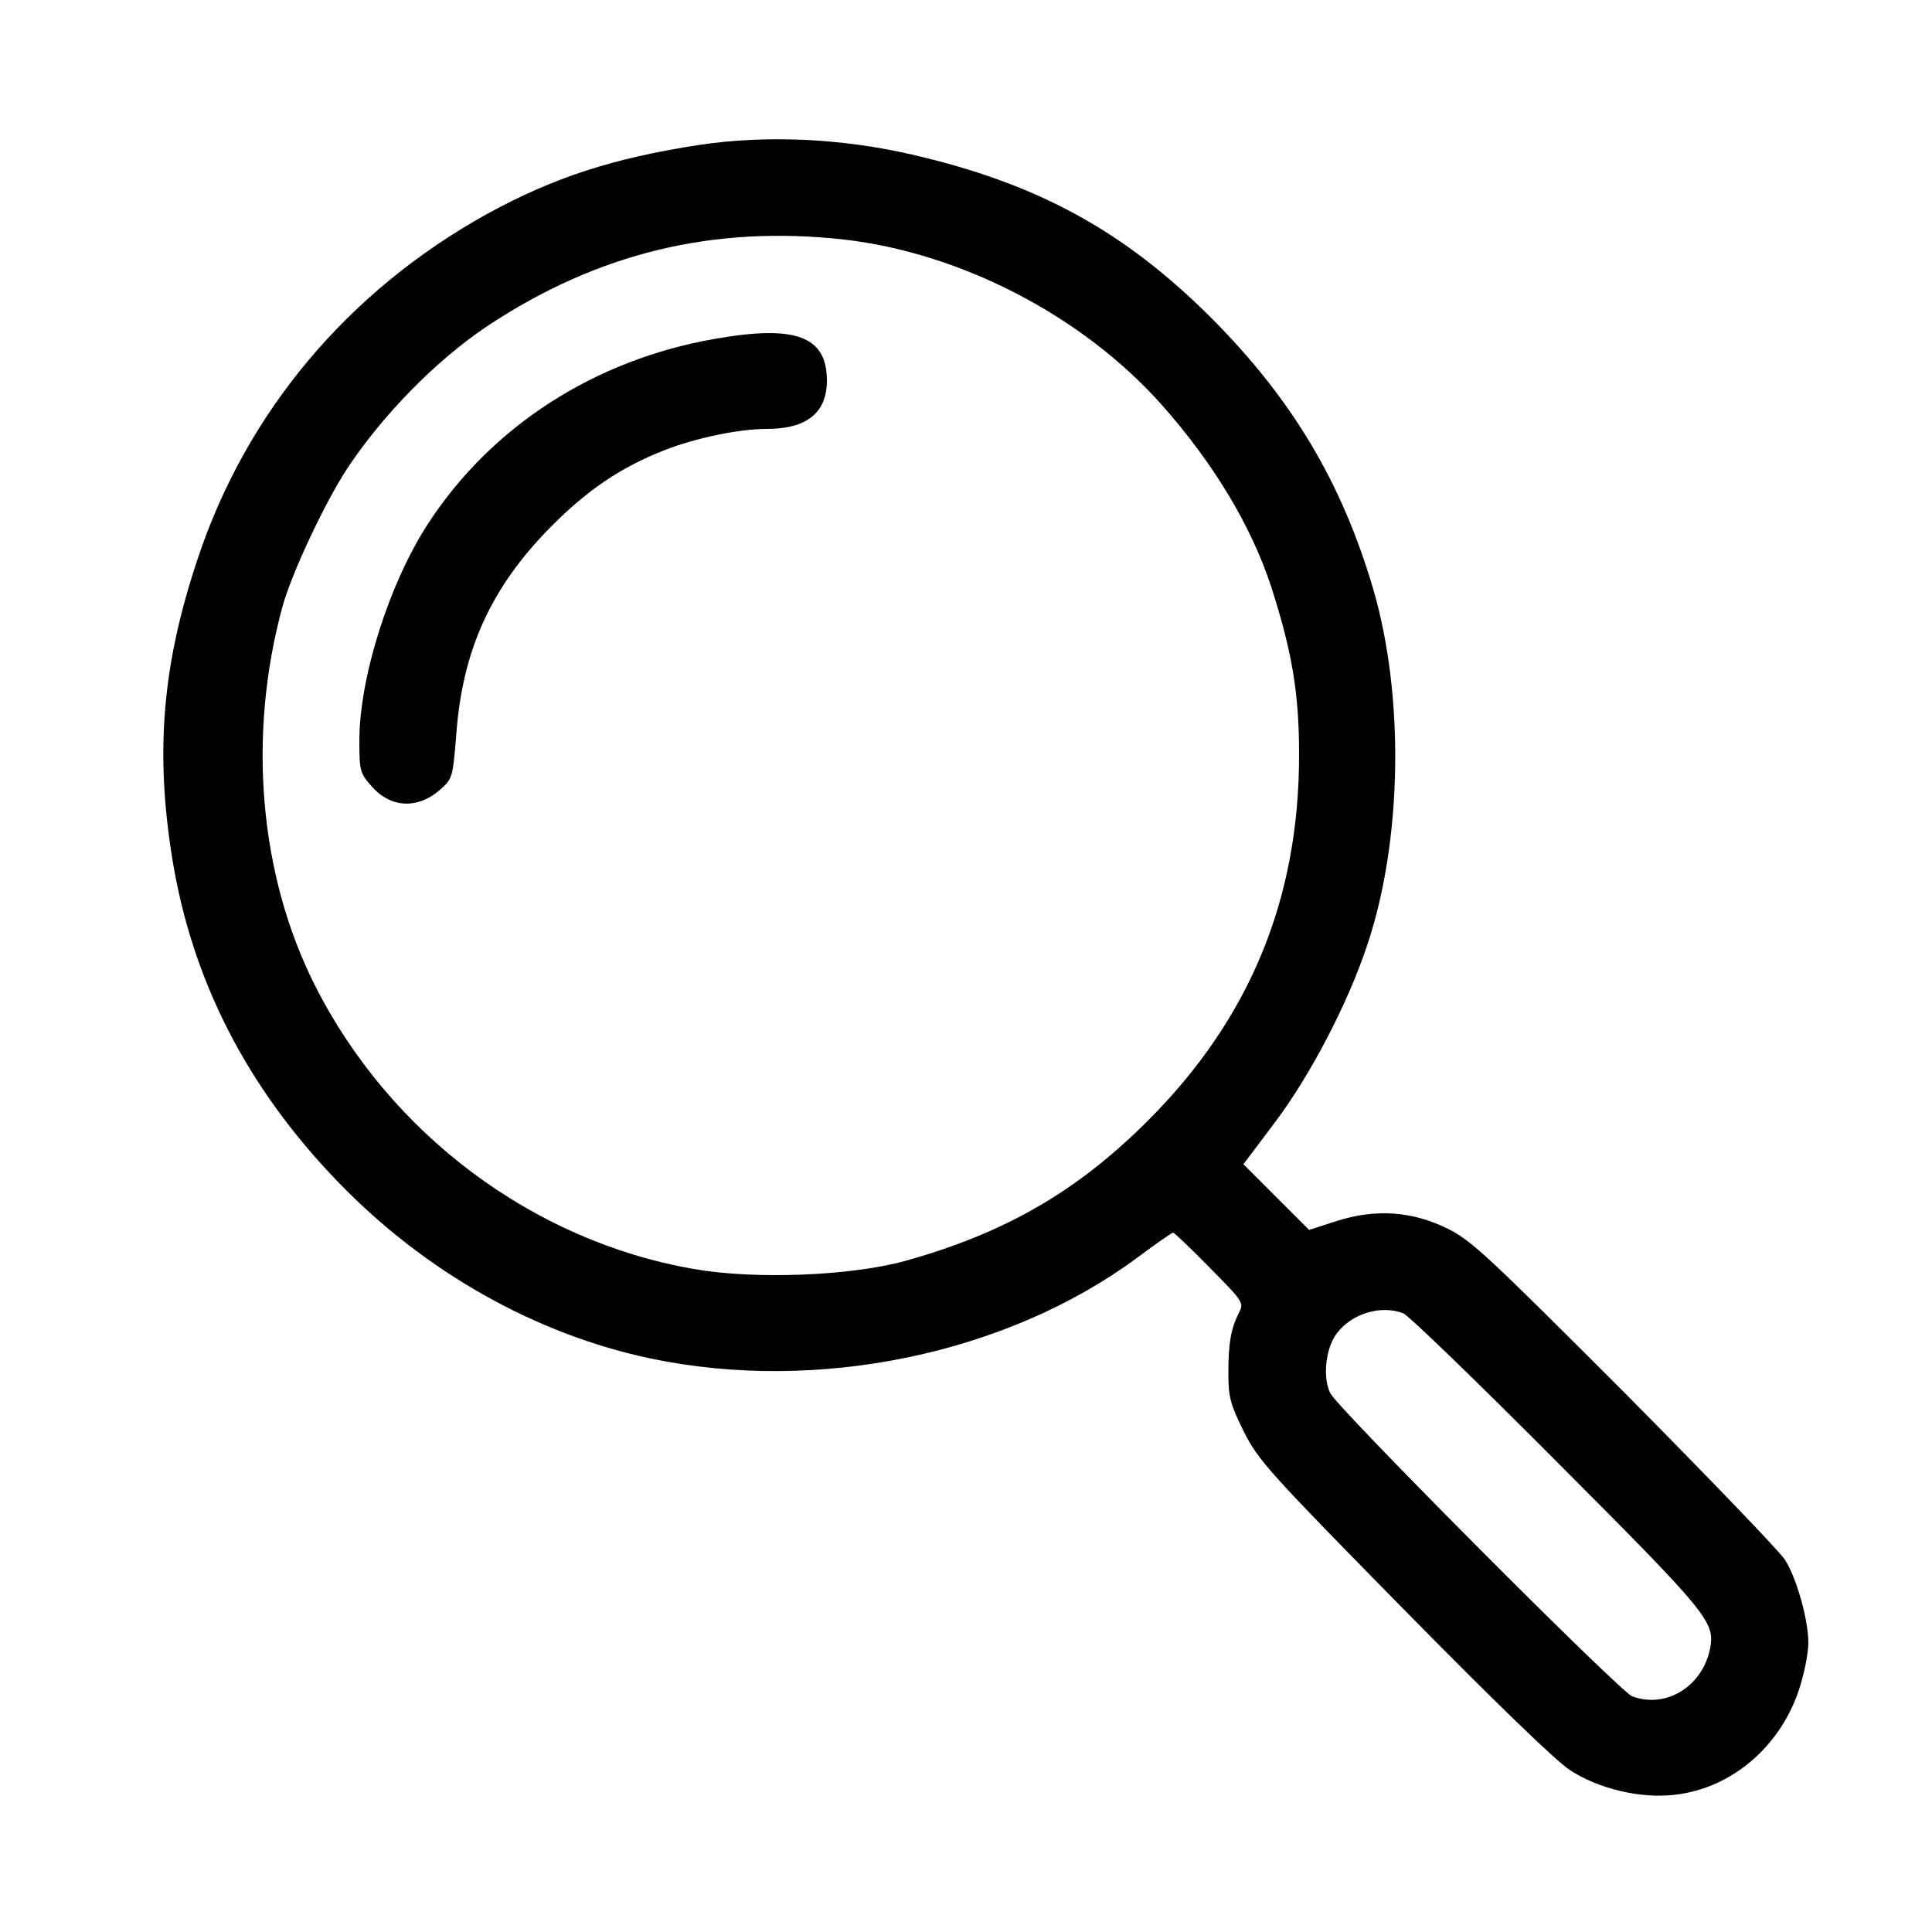 <?xml version="1.0" standalone="no"?>
<!DOCTYPE svg PUBLIC "-//W3C//DTD SVG 20010904//EN"
 "http://www.w3.org/TR/2001/REC-SVG-20010904/DTD/svg10.dtd">
<svg version="1.0" xmlns="http://www.w3.org/2000/svg"
 width="500pt" height="500pt" viewBox="0 0 500 500"
 preserveAspectRatio="xMidYMid meet">

<g transform="translate(0,500) scale(0.1,-0.1)"
fill="#000000" stroke="none">
<path d="M1810 4625 c-223 -34 -379 -85 -550 -179 -359 -199 -622 -512 -748
-891 -92 -274 -111 -500 -66 -778 51 -314 193 -592 429 -836 224 -232 510
-394 810 -457 431 -90 920 11 1258 261 48 36 90 65 93 65 3 0 46 -41 95 -91
87 -88 89 -91 75 -117 -21 -42 -27 -80 -27 -156 0 -62 5 -80 40 -151 38 -75
63 -103 413 -459 233 -237 395 -394 431 -417 75 -49 183 -74 270 -64 156 17
289 137 331 300 9 32 16 74 16 93 0 61 -31 170 -61 216 -17 25 -205 220 -417
434 -348 348 -394 392 -455 422 -93 46 -187 52 -288 20 l-71 -23 -85 85 -85
85 82 109 c91 121 189 308 239 460 90 269 96 642 15 919 -81 276 -210 492
-418 701 -226 226 -450 349 -776 424 -181 42 -378 51 -550 25z m375 -245 c303
-35 617 -198 821 -427 134 -151 232 -313 284 -472 53 -165 72 -273 72 -431 1
-375 -127 -686 -391 -950 -185 -185 -372 -292 -631 -364 -141 -38 -387 -48
-545 -20 -415 72 -786 349 -980 734 -144 285 -175 646 -84 980 23 84 107 264
166 355 92 140 231 282 364 371 285 189 585 262 924 224z m1447 -2779 c13 -5
192 -178 398 -385 391 -392 408 -413 396 -481 -19 -99 -114 -158 -202 -125
-33 13 -759 742 -781 784 -20 39 -13 114 15 153 38 53 115 77 174 54z"/>
<path d="M1850 4123 c-311 -54 -578 -226 -742 -478 -101 -155 -178 -399 -178
-562 0 -78 2 -84 31 -117 50 -58 121 -61 180 -8 30 27 31 31 40 143 16 217 90
379 244 535 95 96 182 155 295 199 81 32 193 55 265 55 103 0 155 42 155 125
0 115 -81 145 -290 108z"/>
</g>
</svg>
